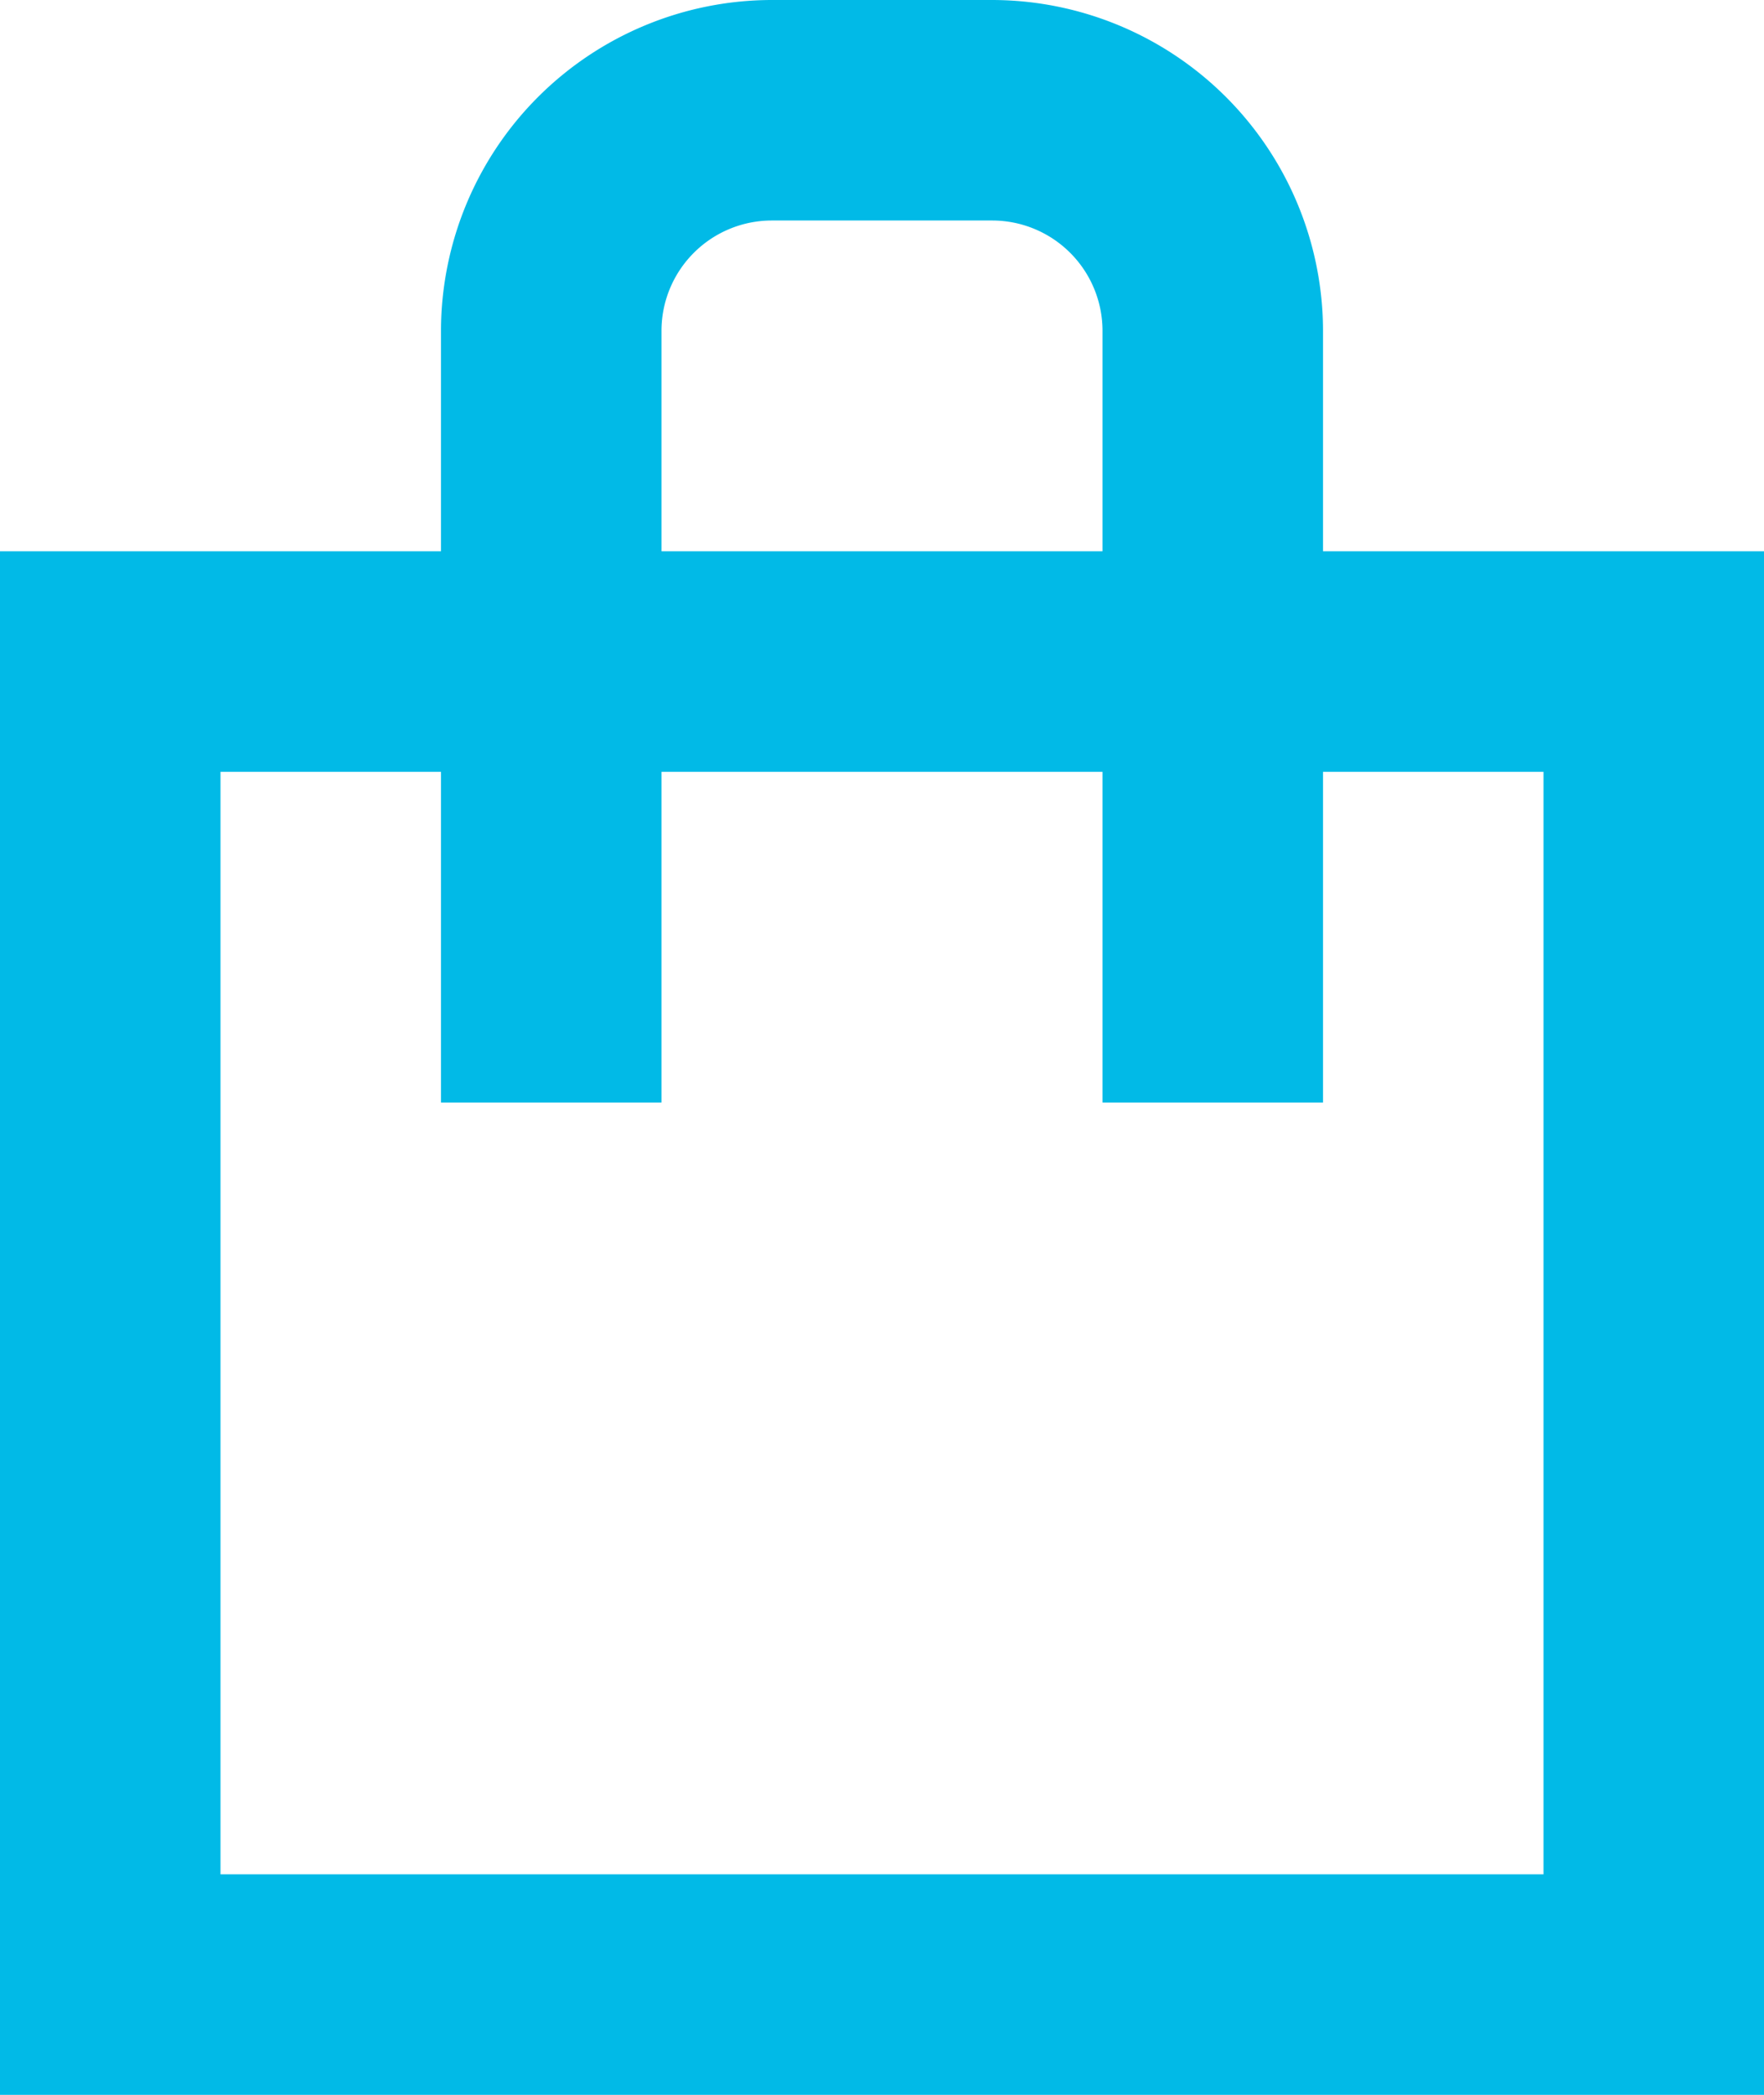 <?xml version="1.0" encoding="UTF-8"?>
<svg xmlns="http://www.w3.org/2000/svg" width="58.577" height="69.561" viewBox="0 0 58.577 69.561">
  <g id="shopping_basket_cart_bag_buy" data-name="shopping basket cart bag buy" transform="translate(8 9.5)">
    <path id="Path_79" data-name="Path 79" d="M43.933,18.305V10.983A11,11,0,0,0,32.95,0H25.628A11,11,0,0,0,14.644,10.983v7.322H0V69.561H58.577V18.305ZM21.966,10.983a3.665,3.665,0,0,1,3.661-3.661H32.95a3.665,3.665,0,0,1,3.661,3.661v7.322H21.966ZM51.255,62.238H7.322V25.628h7.322V36.611h7.322V25.628H36.611V36.611h7.322V25.628h7.322Z" transform="translate(-8 -9.5)" fill="#01BAE7"></path>
  </g>
</svg>
